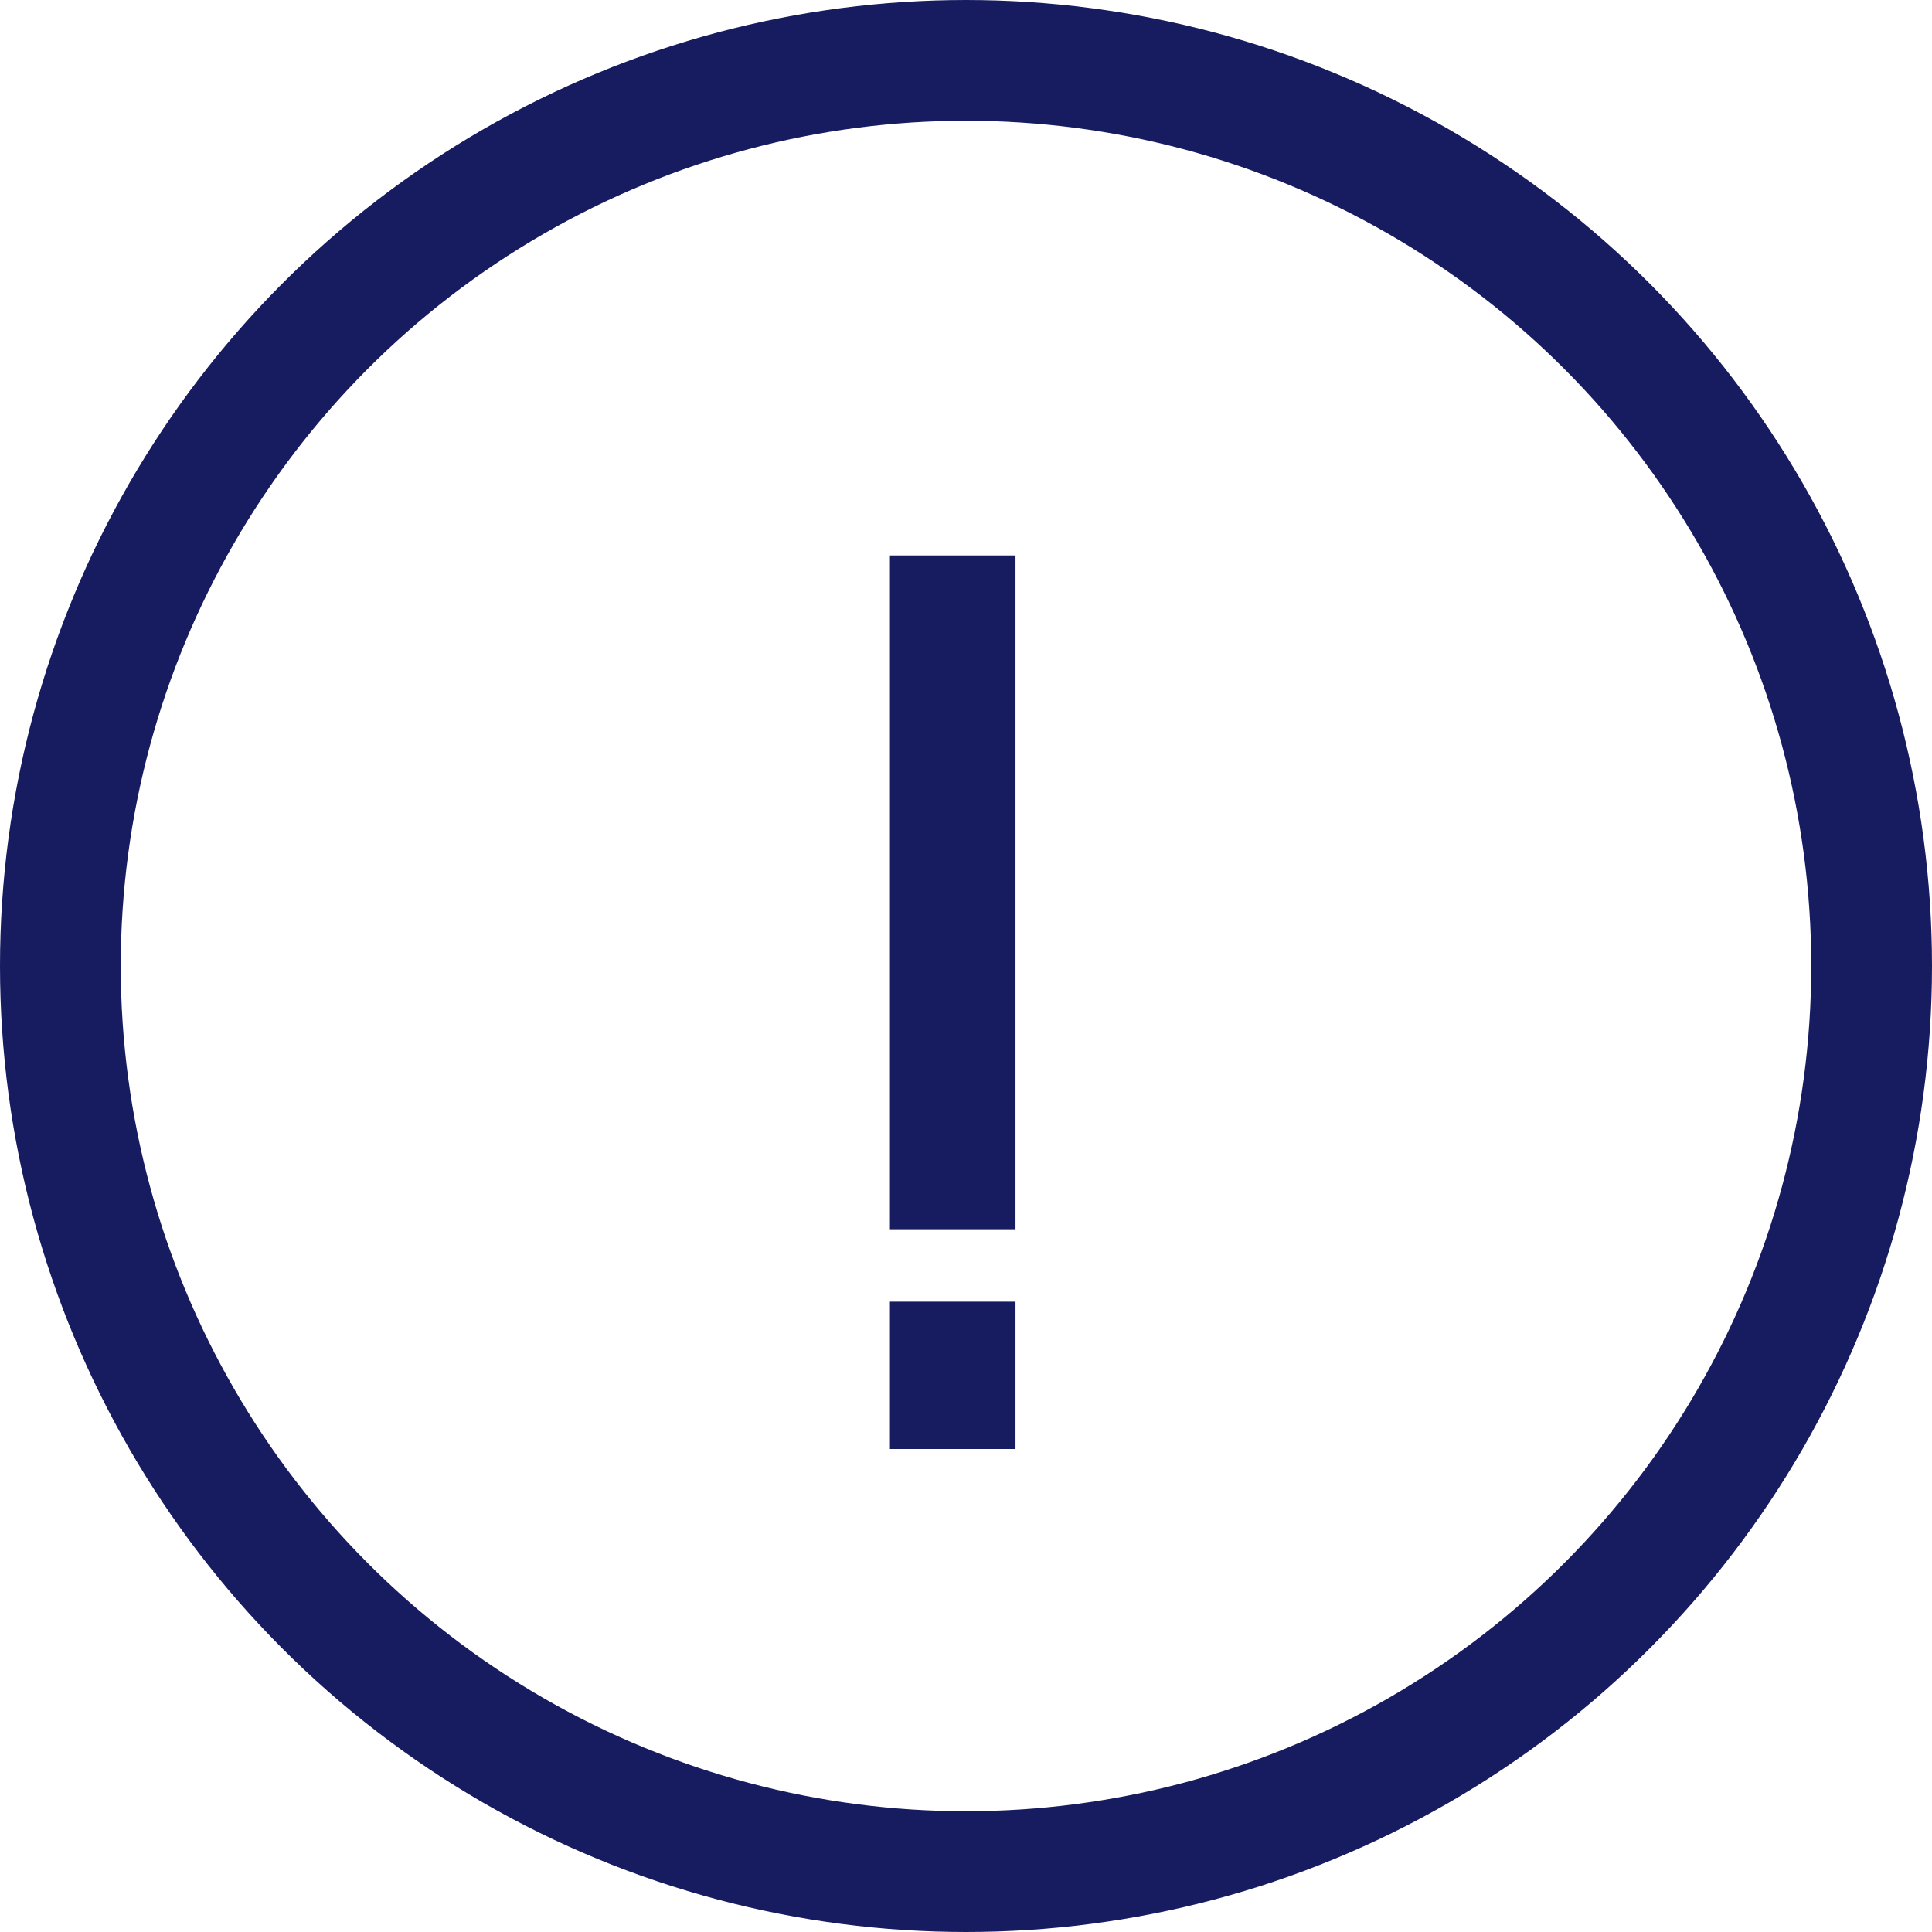 <svg width="32" height="32" viewBox="0 0 32 32" fill="none" xmlns="http://www.w3.org/2000/svg">
<circle cx="16" cy="16" r="15" stroke="#171C61" stroke-width="2"/>
<path d="M16.82 20.36V9.2H14.74V20.36H16.82ZM16.82 24V21.56H14.74V24H16.82Z" fill="#171C61"/>
</svg>
